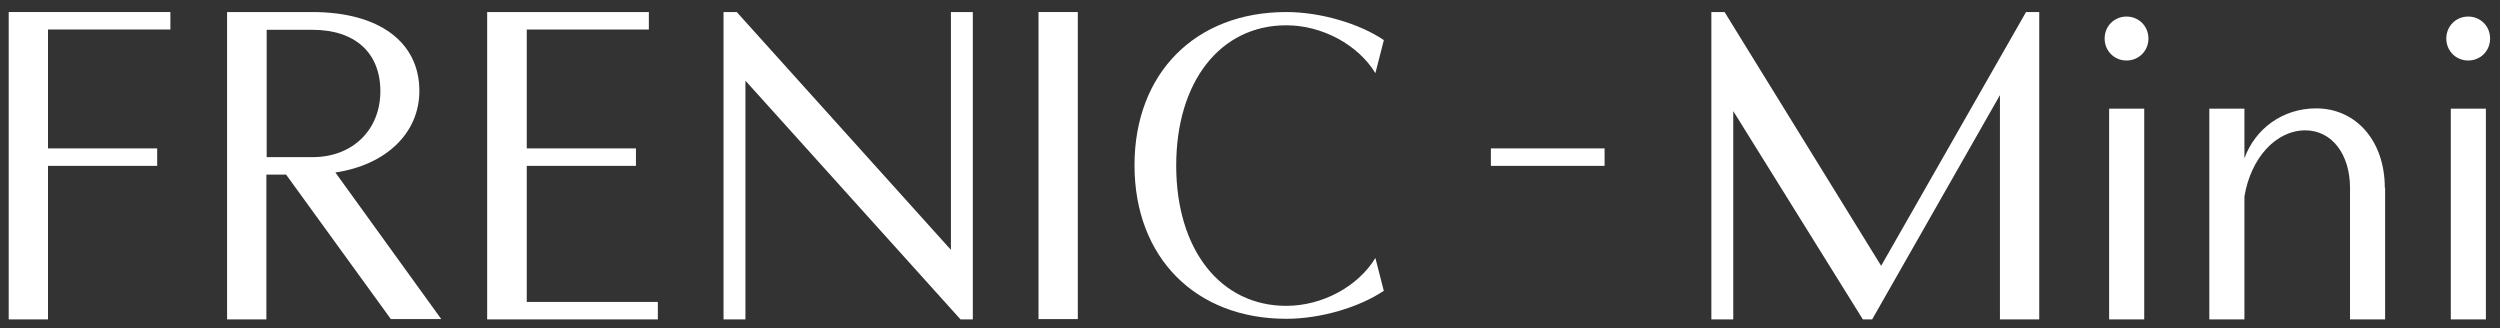 <svg width="320" height="42" viewBox="0 0 320 42" fill="none" xmlns="http://www.w3.org/2000/svg">
<rect x="0" y="0" width="320" height="42" fill="#333333" stroke="none"/>
<path d="M6.144 3.815V18.996H20.12V21.231H6.144V40.883H1.114V1.541H21.809V3.776H6.144V3.815Z" fill="white"/>
<path d="M36.631 22.349H34.096V40.883H29.066V1.541H39.971C48.495 1.541 53.679 5.356 53.679 11.637C53.679 17.07 49.378 21.116 42.928 22.079L56.482 40.844H50.031L36.592 22.31L36.631 22.349ZM40.01 20.114C45.116 20.114 48.687 16.646 48.687 11.675C48.687 6.705 45.385 3.815 40.01 3.815H34.135V20.114H40.01Z" fill="white"/>
<path d="M67.425 3.815V18.996H81.402V21.231H67.425V38.648H84.204V40.883H62.357V1.541H83.053V3.776H67.387L67.425 3.815Z" fill="white"/>
<path d="M124.521 40.883H122.947L95.416 10.327V40.883H92.613V1.541H94.303L121.718 31.982V1.541H124.521V40.844V40.883Z" fill="white"/>
<path d="M132.93 40.883V1.541H137.96V40.844H132.93V40.883Z" fill="white"/>
<path d="M177.125 5.163L176.05 9.363C173.823 5.703 169.215 3.237 164.646 3.237C156.199 3.237 150.554 10.442 150.554 21.193C150.554 31.943 156.199 39.149 164.646 39.149C169.254 39.149 173.823 36.682 176.05 33.022L177.125 37.222C173.977 39.341 169.023 40.806 164.646 40.806C153.012 40.806 145.217 32.945 145.217 21.154C145.217 9.363 153.012 1.541 164.646 1.541C169.023 1.541 173.977 3.005 177.125 5.125V5.163Z" fill="white"/>
<path d="M190.833 21.231V18.996H205.385V21.231H190.833Z" fill="white"/>
<path d="M261.022 40.883H255.992V12.176L239.635 40.883H238.445L221.857 14.218V40.883H219.054V1.541H220.744L240.787 34.024L259.333 1.541H261.022V40.844V40.883Z" fill="white"/>
<path d="M274.999 4.932C274.999 6.512 273.77 7.745 272.196 7.745C270.622 7.745 269.393 6.512 269.393 4.932C269.393 3.352 270.622 2.119 272.196 2.119C273.77 2.119 274.999 3.352 274.999 4.932ZM269.969 40.883V13.91H274.461V40.883H269.969Z" fill="white"/>
<path d="M305.294 24.044V40.883H300.802V24.044C300.802 19.729 298.459 16.684 295.08 16.684C291.318 16.684 288.092 20.229 287.286 25.162V40.883H282.793V13.91H287.286V20.268C288.668 16.453 292.201 13.872 296.463 13.872C301.608 13.872 305.256 18.072 305.256 24.044H305.294Z" fill="white"/>
<path d="M318.733 4.932C318.733 6.512 317.504 7.745 315.93 7.745C314.356 7.745 313.127 6.512 313.127 4.932C313.127 3.352 314.356 2.119 315.93 2.119C317.504 2.119 318.733 3.352 318.733 4.932ZM313.703 40.883V13.91H318.195V40.883H313.703Z" fill="white"/>
</svg>
